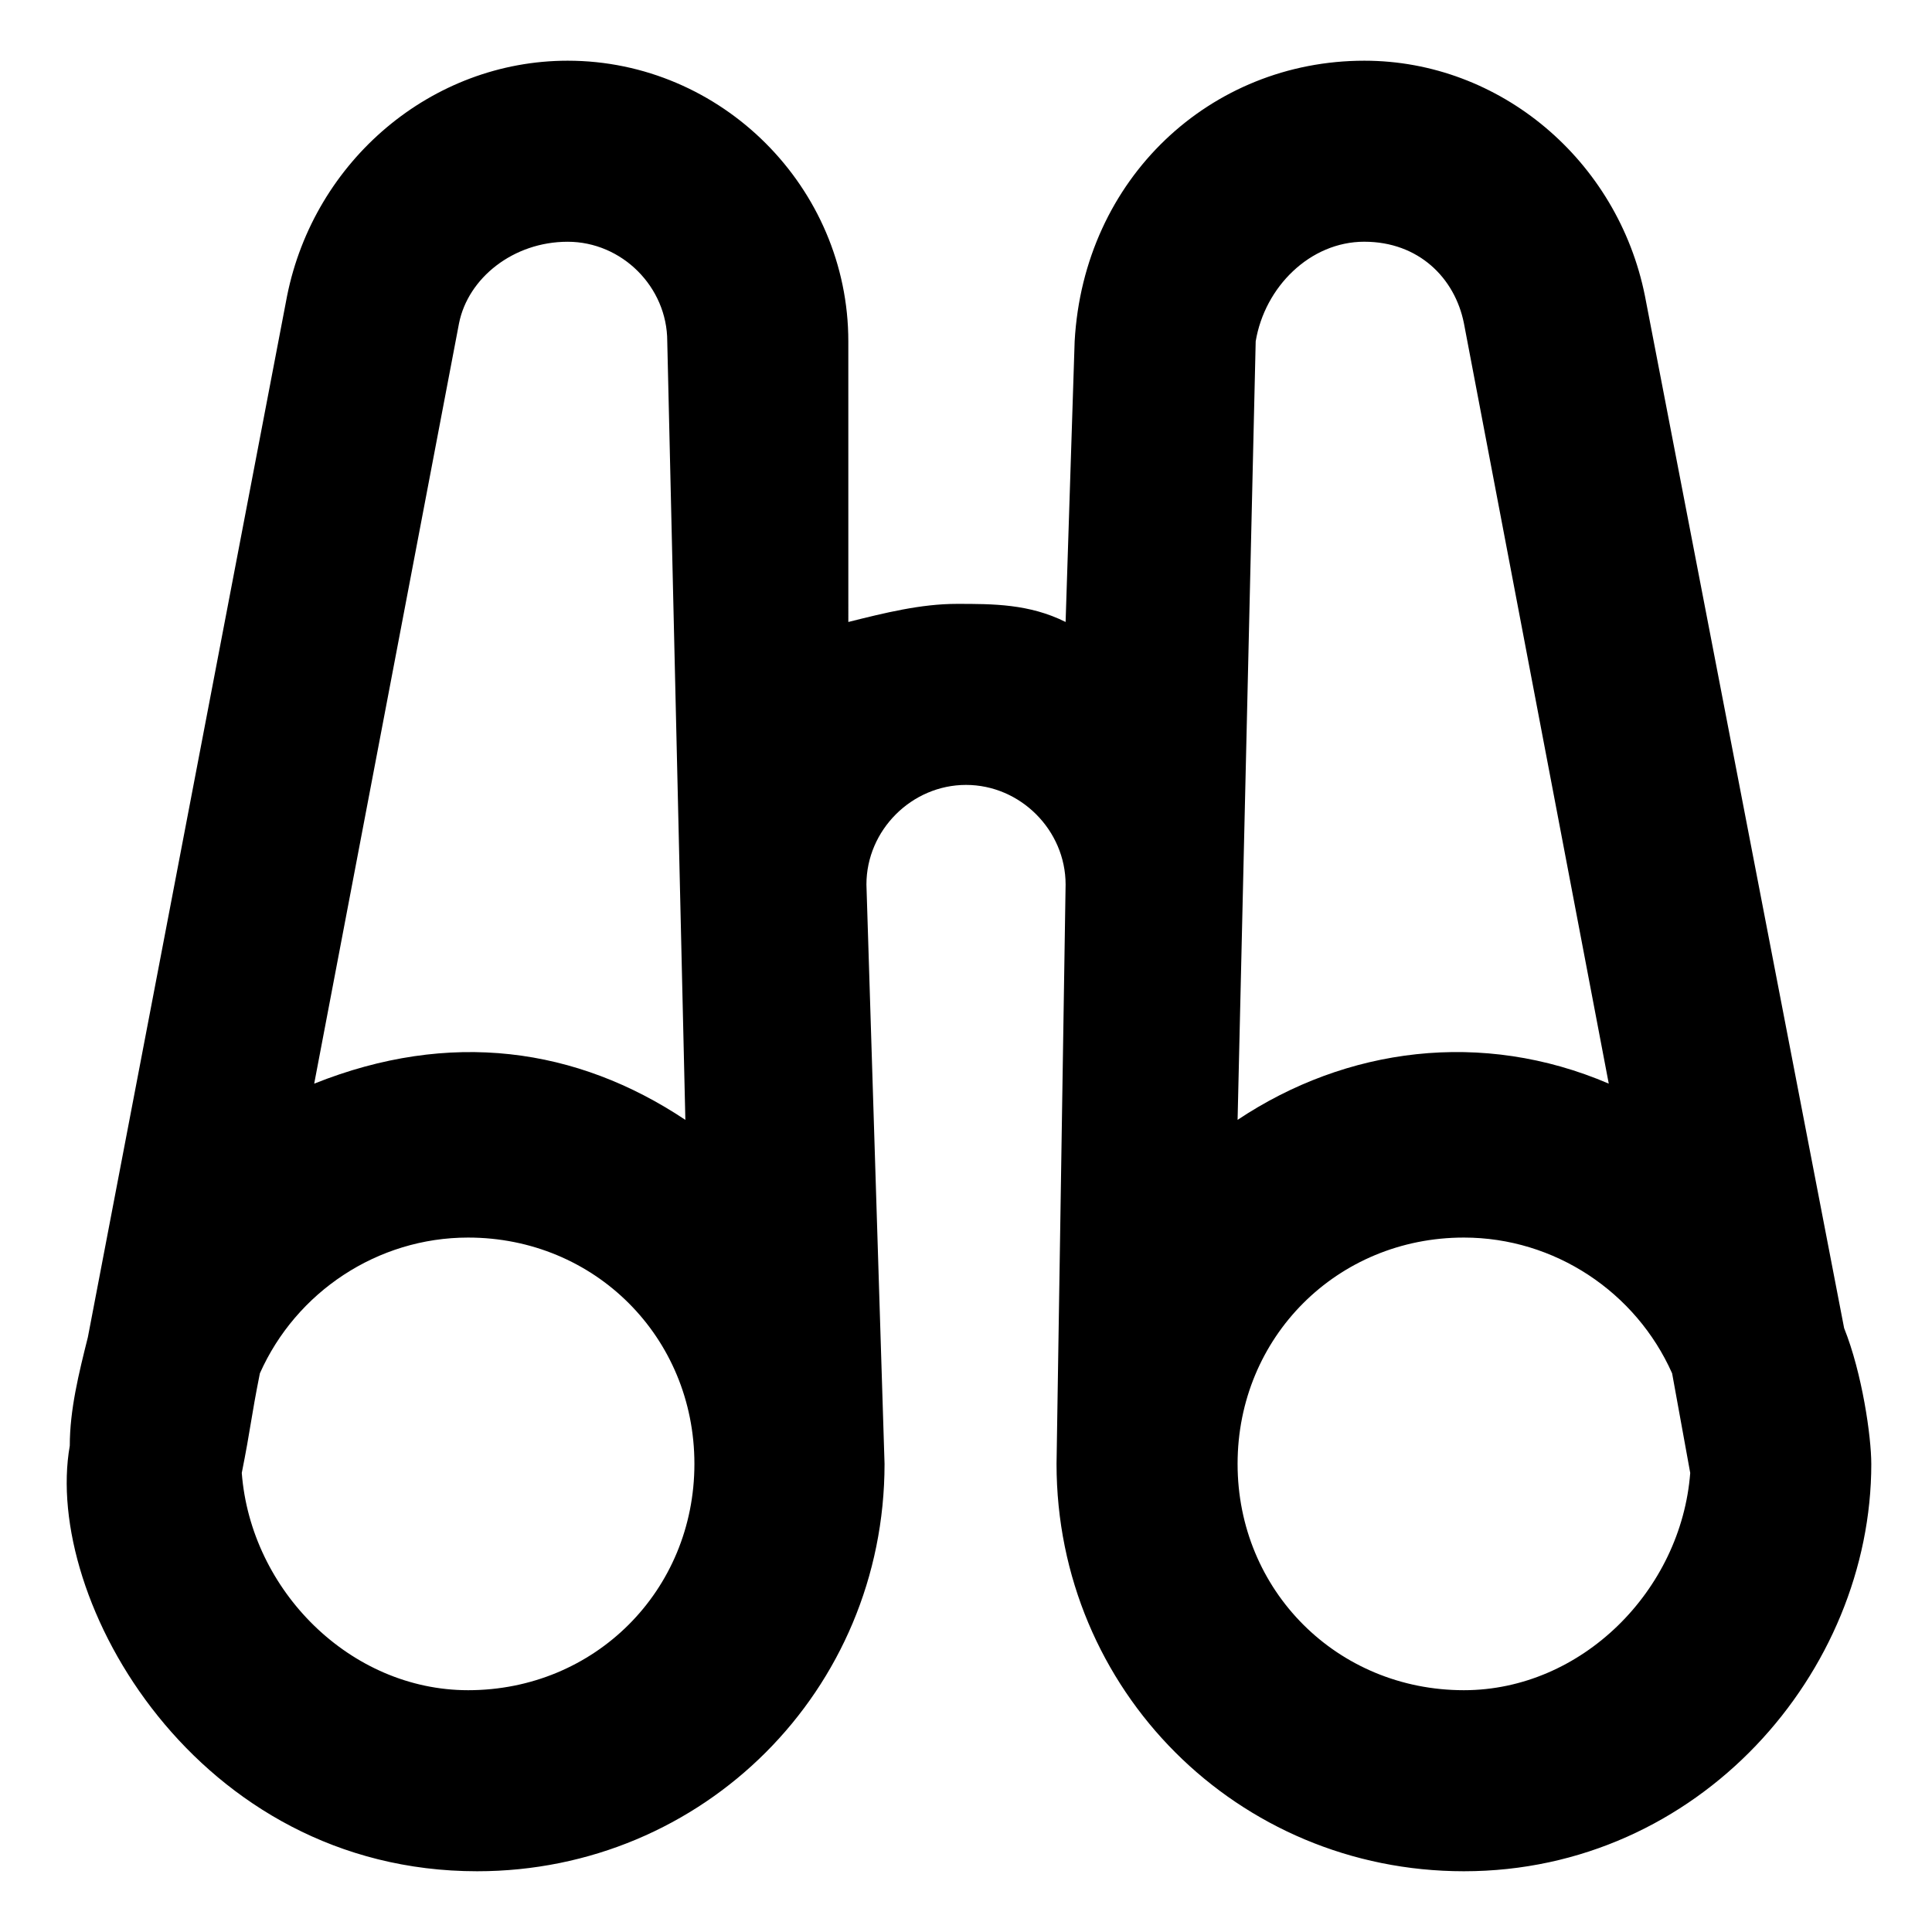 <?xml version="1.0" encoding="UTF-8"?>
<!-- Uploaded to: SVG Repo, www.svgrepo.com, Generator: SVG Repo Mixer Tools -->
<svg fill="#000000" width="800px" height="800px" version="1.1" viewBox="144 144 512 512" xmlns="http://www.w3.org/2000/svg">
 <path d="m639.91 531.95c0-7.199-2.398-23.992-7.199-35.988l-52.777-273.5c-7.199-35.988-38.387-62.375-74.371-62.375-40.785 0-74.371 31.188-76.77 74.371l-2.398 74.371c-9.598-4.797-19.191-4.797-28.789-4.797-9.598 0-19.191 2.398-28.789 4.797l-0.004-74.371c0-40.785-33.586-74.371-74.371-74.371-35.984 0-67.172 26.391-74.371 62.375l-52.781 275.89c-2.398 9.598-4.797 19.191-4.797 28.789-7.199 40.785 33.586 112.76 107.96 112.76 59.977 0 107.96-47.98 107.96-107.96l-4.801-153.54c0-14.395 11.996-26.391 26.391-26.391s26.391 11.996 26.391 26.391l-2.402 153.54c0 59.977 47.98 107.96 107.96 107.96 62.375-0.004 107.96-52.781 107.96-107.96zm-374.26-302.29c2.398-11.996 14.395-21.594 28.789-21.594s26.391 11.996 26.391 26.391l4.797 206.32c-28.789-19.191-62.375-23.992-98.363-9.598zm2.398 362.26c-31.188 0-57.578-26.391-59.977-57.578 2.398-11.996 2.398-14.395 4.797-26.391 9.598-21.59 31.191-35.984 55.18-35.984 33.586 0 59.977 26.391 59.977 59.977 0.004 33.586-26.387 59.977-59.977 59.977zm237.51-383.86c14.395 0 23.992 9.598 26.391 21.594l38.387 201.52c-33.586-14.395-69.574-9.598-98.363 9.598l4.797-206.32c2.398-14.398 14.395-26.395 28.789-26.395zm26.391 383.86c-33.586 0-59.977-26.391-59.977-59.977 0-33.586 26.391-59.977 59.977-59.977 23.992 0 45.582 14.395 55.18 35.988l4.797 26.391c-2.398 31.184-28.789 57.574-59.977 57.574z"/>
</svg>
